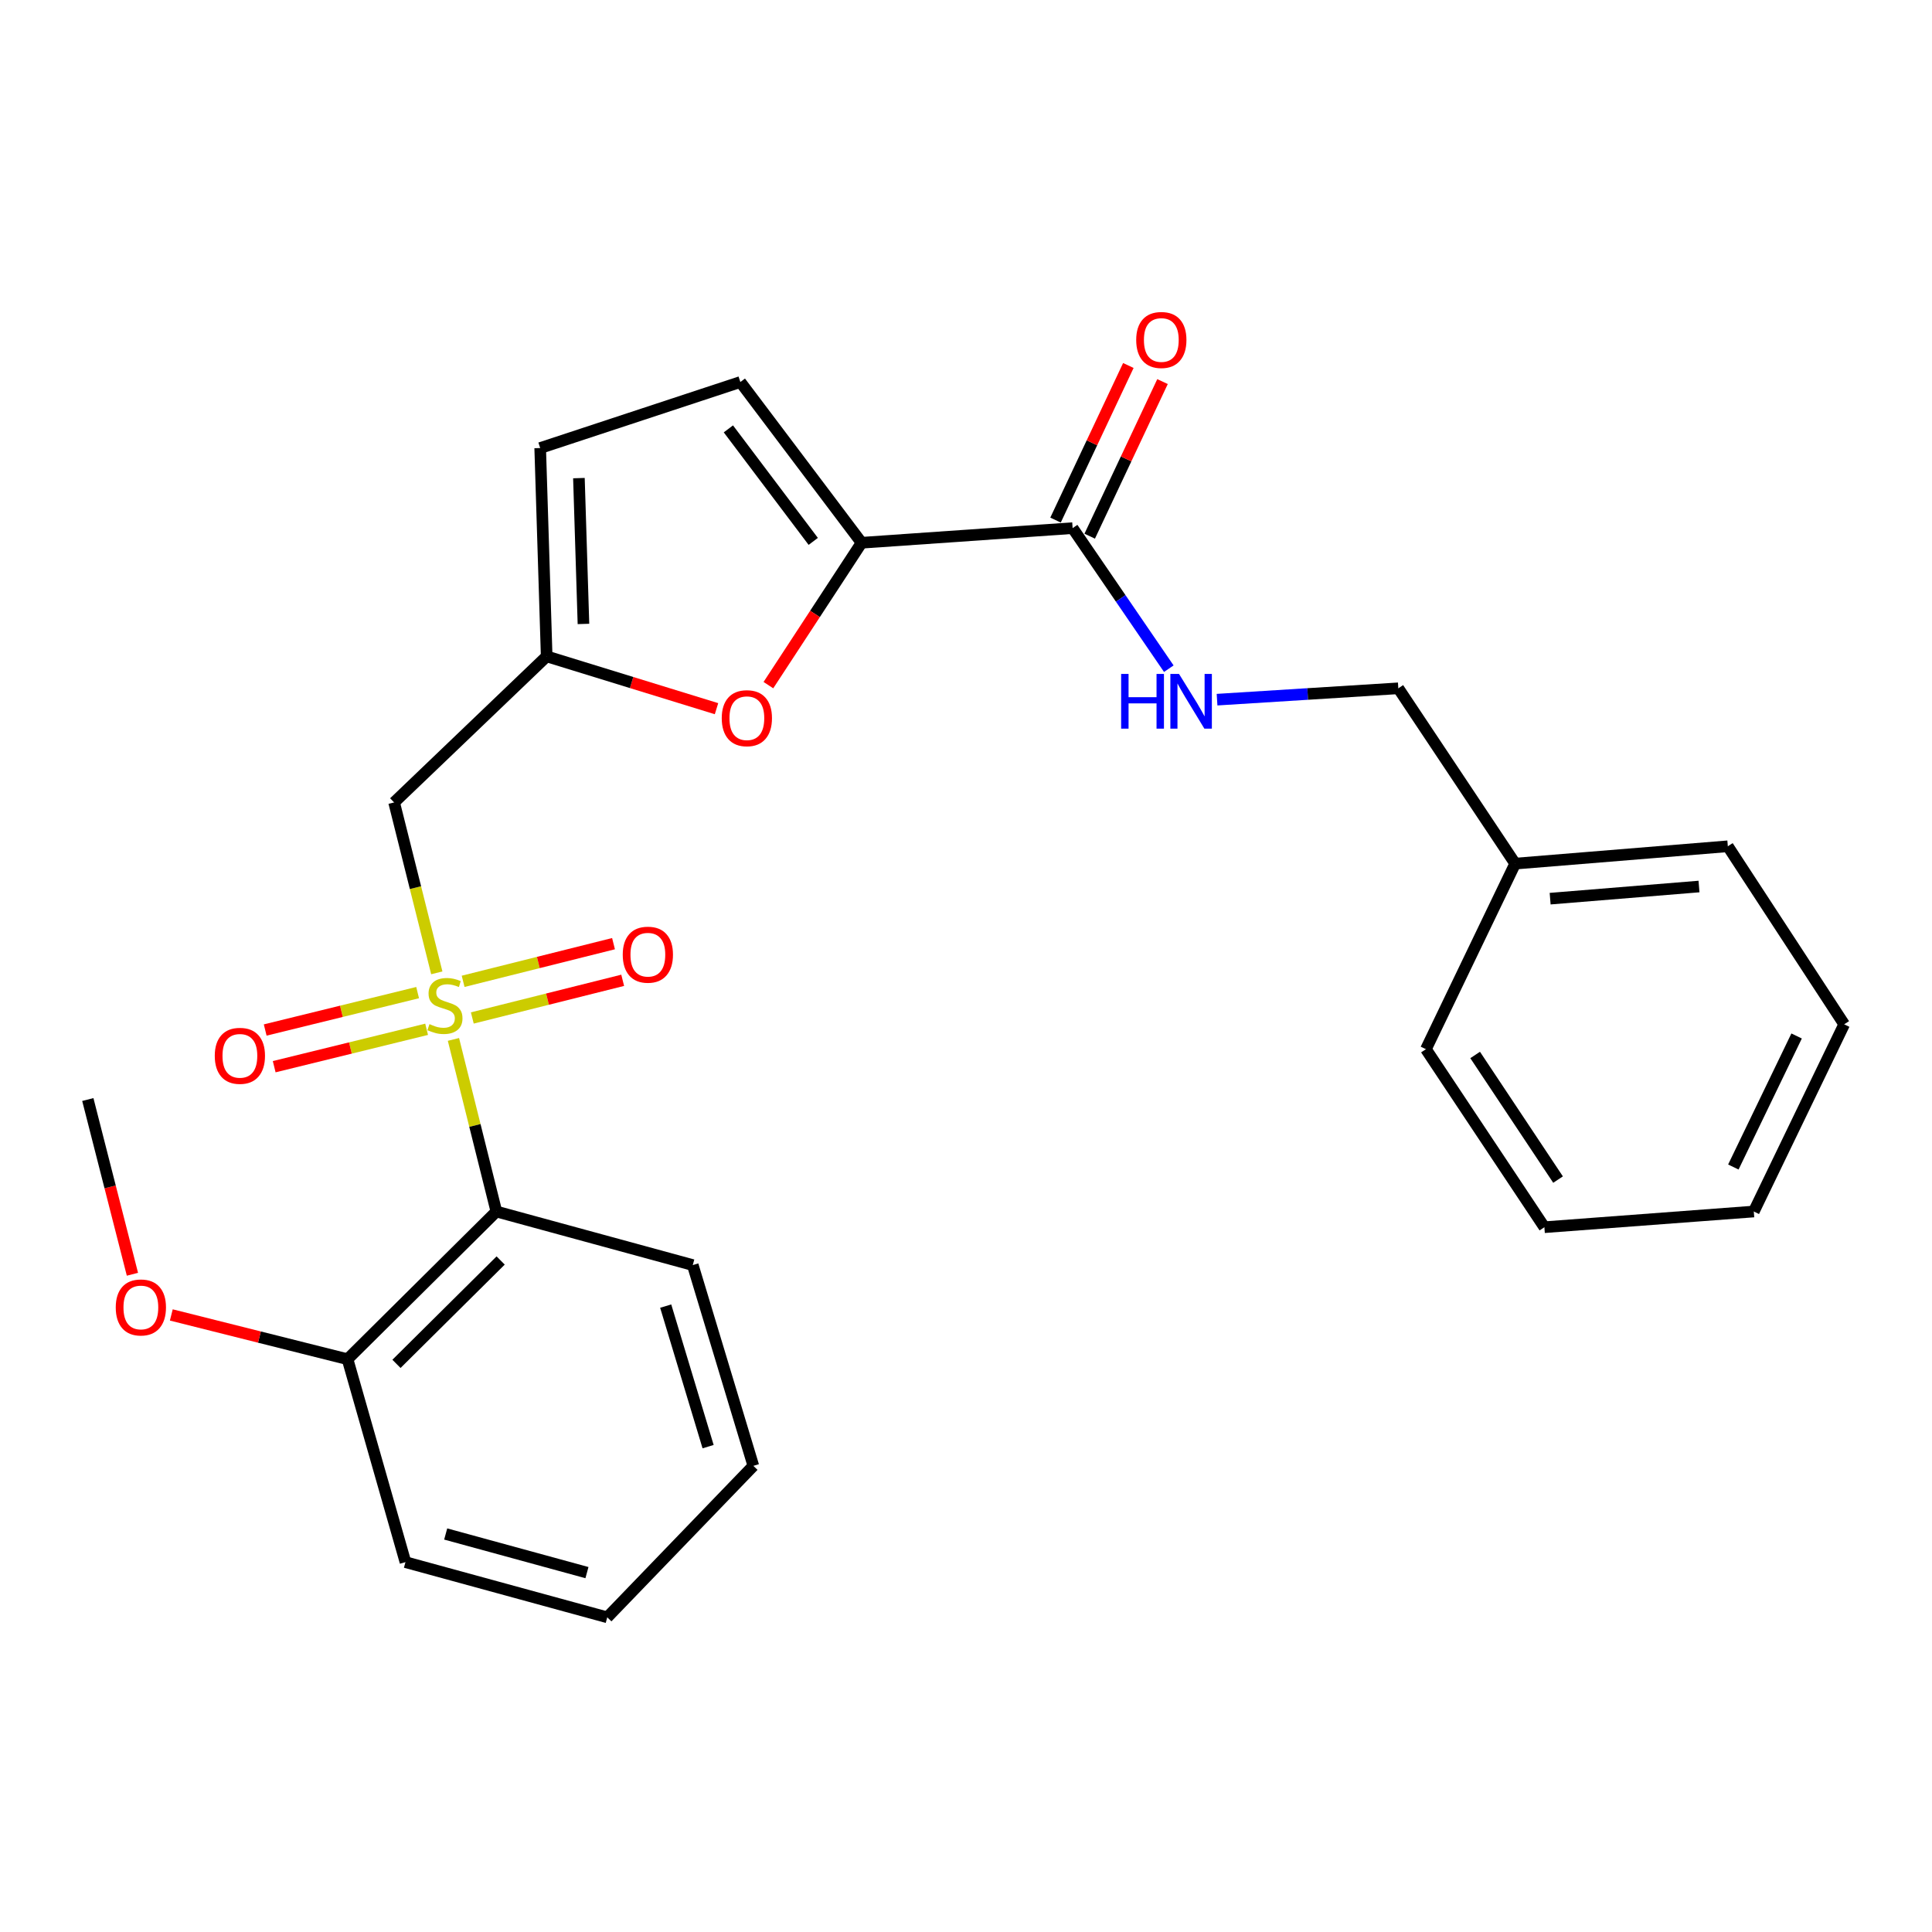 <?xml version='1.0' encoding='iso-8859-1'?>
<svg version='1.1' baseProfile='full'
              xmlns='http://www.w3.org/2000/svg'
                      xmlns:rdkit='http://www.rdkit.org/xml'
                      xmlns:xlink='http://www.w3.org/1999/xlink'
                  xml:space='preserve'
width='1000px' height='1000px' viewBox='0 0 1000 1000'>
<!-- END OF HEADER -->
<rect style='opacity:1.0;fill:#FFFFFF;stroke:none' width='1000' height='1000' x='0' y='0'> </rect>
<path class='bond-0' d='M 234.701,537.998 L 245.813,582.539' style='fill:none;fill-rule:evenodd;stroke:#CCCC00;stroke-width:6px;stroke-linecap:butt;stroke-linejoin:miter;stroke-opacity:1' />
<path class='bond-0' d='M 245.813,582.539 L 256.924,627.08' style='fill:none;fill-rule:evenodd;stroke:#000000;stroke-width:6px;stroke-linecap:butt;stroke-linejoin:miter;stroke-opacity:1' />
<path class='bond-1' d='M 226.088,503.541 L 215.043,459.44' style='fill:none;fill-rule:evenodd;stroke:#CCCC00;stroke-width:6px;stroke-linecap:butt;stroke-linejoin:miter;stroke-opacity:1' />
<path class='bond-1' d='M 215.043,459.44 L 203.997,415.339' style='fill:none;fill-rule:evenodd;stroke:#000000;stroke-width:6px;stroke-linecap:butt;stroke-linejoin:miter;stroke-opacity:1' />
<path class='bond-8' d='M 216.161,513.773 L 176.713,523.454' style='fill:none;fill-rule:evenodd;stroke:#CCCC00;stroke-width:6px;stroke-linecap:butt;stroke-linejoin:miter;stroke-opacity:1' />
<path class='bond-8' d='M 176.713,523.454 L 137.265,533.134' style='fill:none;fill-rule:evenodd;stroke:#FF0000;stroke-width:6px;stroke-linecap:butt;stroke-linejoin:miter;stroke-opacity:1' />
<path class='bond-8' d='M 220.821,532.76 L 181.372,542.441' style='fill:none;fill-rule:evenodd;stroke:#CCCC00;stroke-width:6px;stroke-linecap:butt;stroke-linejoin:miter;stroke-opacity:1' />
<path class='bond-8' d='M 181.372,542.441 L 141.924,552.121' style='fill:none;fill-rule:evenodd;stroke:#FF0000;stroke-width:6px;stroke-linecap:butt;stroke-linejoin:miter;stroke-opacity:1' />
<path class='bond-9' d='M 244.465,526.898 L 283.384,517.15' style='fill:none;fill-rule:evenodd;stroke:#CCCC00;stroke-width:6px;stroke-linecap:butt;stroke-linejoin:miter;stroke-opacity:1' />
<path class='bond-9' d='M 283.384,517.15 L 322.304,507.402' style='fill:none;fill-rule:evenodd;stroke:#FF0000;stroke-width:6px;stroke-linecap:butt;stroke-linejoin:miter;stroke-opacity:1' />
<path class='bond-9' d='M 239.715,507.934 L 278.634,498.186' style='fill:none;fill-rule:evenodd;stroke:#CCCC00;stroke-width:6px;stroke-linecap:butt;stroke-linejoin:miter;stroke-opacity:1' />
<path class='bond-9' d='M 278.634,498.186 L 317.554,488.438' style='fill:none;fill-rule:evenodd;stroke:#FF0000;stroke-width:6px;stroke-linecap:butt;stroke-linejoin:miter;stroke-opacity:1' />
<path class='bond-11' d='M 256.924,627.08 L 179.885,703.522' style='fill:none;fill-rule:evenodd;stroke:#000000;stroke-width:6px;stroke-linecap:butt;stroke-linejoin:miter;stroke-opacity:1' />
<path class='bond-11' d='M 259.138,652.425 L 205.211,705.934' style='fill:none;fill-rule:evenodd;stroke:#000000;stroke-width:6px;stroke-linecap:butt;stroke-linejoin:miter;stroke-opacity:1' />
<path class='bond-14' d='M 256.924,627.08 L 358.575,654.798' style='fill:none;fill-rule:evenodd;stroke:#000000;stroke-width:6px;stroke-linecap:butt;stroke-linejoin:miter;stroke-opacity:1' />
<path class='bond-4' d='M 203.997,415.339 L 282.959,339.734' style='fill:none;fill-rule:evenodd;stroke:#000000;stroke-width:6px;stroke-linecap:butt;stroke-linejoin:miter;stroke-opacity:1' />
<path class='bond-2' d='M 445.954,280.931 L 421.838,317.778' style='fill:none;fill-rule:evenodd;stroke:#000000;stroke-width:6px;stroke-linecap:butt;stroke-linejoin:miter;stroke-opacity:1' />
<path class='bond-2' d='M 421.838,317.778 L 397.722,354.624' style='fill:none;fill-rule:evenodd;stroke:#FF0000;stroke-width:6px;stroke-linecap:butt;stroke-linejoin:miter;stroke-opacity:1' />
<path class='bond-5' d='M 445.954,280.931 L 555.186,273.36' style='fill:none;fill-rule:evenodd;stroke:#000000;stroke-width:6px;stroke-linecap:butt;stroke-linejoin:miter;stroke-opacity:1' />
<path class='bond-26' d='M 445.954,280.931 L 383.208,197.733' style='fill:none;fill-rule:evenodd;stroke:#000000;stroke-width:6px;stroke-linecap:butt;stroke-linejoin:miter;stroke-opacity:1' />
<path class='bond-26' d='M 420.933,280.223 L 377.011,221.985' style='fill:none;fill-rule:evenodd;stroke:#000000;stroke-width:6px;stroke-linecap:butt;stroke-linejoin:miter;stroke-opacity:1' />
<path class='bond-3' d='M 370.865,366.815 L 326.912,353.275' style='fill:none;fill-rule:evenodd;stroke:#FF0000;stroke-width:6px;stroke-linecap:butt;stroke-linejoin:miter;stroke-opacity:1' />
<path class='bond-3' d='M 326.912,353.275 L 282.959,339.734' style='fill:none;fill-rule:evenodd;stroke:#000000;stroke-width:6px;stroke-linecap:butt;stroke-linejoin:miter;stroke-opacity:1' />
<path class='bond-7' d='M 282.959,339.734 L 279.602,231.903' style='fill:none;fill-rule:evenodd;stroke:#000000;stroke-width:6px;stroke-linecap:butt;stroke-linejoin:miter;stroke-opacity:1' />
<path class='bond-7' d='M 301.996,322.951 L 299.647,247.469' style='fill:none;fill-rule:evenodd;stroke:#000000;stroke-width:6px;stroke-linecap:butt;stroke-linejoin:miter;stroke-opacity:1' />
<path class='bond-10' d='M 555.186,273.36 L 580.079,309.737' style='fill:none;fill-rule:evenodd;stroke:#000000;stroke-width:6px;stroke-linecap:butt;stroke-linejoin:miter;stroke-opacity:1' />
<path class='bond-10' d='M 580.079,309.737 L 604.972,346.113' style='fill:none;fill-rule:evenodd;stroke:#0000FF;stroke-width:6px;stroke-linecap:butt;stroke-linejoin:miter;stroke-opacity:1' />
<path class='bond-12' d='M 564.03,277.526 L 582.874,237.518' style='fill:none;fill-rule:evenodd;stroke:#000000;stroke-width:6px;stroke-linecap:butt;stroke-linejoin:miter;stroke-opacity:1' />
<path class='bond-12' d='M 582.874,237.518 L 601.719,197.51' style='fill:none;fill-rule:evenodd;stroke:#FF0000;stroke-width:6px;stroke-linecap:butt;stroke-linejoin:miter;stroke-opacity:1' />
<path class='bond-12' d='M 546.343,269.195 L 565.188,229.187' style='fill:none;fill-rule:evenodd;stroke:#000000;stroke-width:6px;stroke-linecap:butt;stroke-linejoin:miter;stroke-opacity:1' />
<path class='bond-12' d='M 565.188,229.187 L 584.033,189.179' style='fill:none;fill-rule:evenodd;stroke:#FF0000;stroke-width:6px;stroke-linecap:butt;stroke-linejoin:miter;stroke-opacity:1' />
<path class='bond-6' d='M 383.208,197.733 L 279.602,231.903' style='fill:none;fill-rule:evenodd;stroke:#000000;stroke-width:6px;stroke-linecap:butt;stroke-linejoin:miter;stroke-opacity:1' />
<path class='bond-13' d='M 629.946,362.146 L 676.855,359.205' style='fill:none;fill-rule:evenodd;stroke:#0000FF;stroke-width:6px;stroke-linecap:butt;stroke-linejoin:miter;stroke-opacity:1' />
<path class='bond-13' d='M 676.855,359.205 L 723.765,356.265' style='fill:none;fill-rule:evenodd;stroke:#000000;stroke-width:6px;stroke-linecap:butt;stroke-linejoin:miter;stroke-opacity:1' />
<path class='bond-15' d='M 179.885,703.522 L 134.277,692.066' style='fill:none;fill-rule:evenodd;stroke:#000000;stroke-width:6px;stroke-linecap:butt;stroke-linejoin:miter;stroke-opacity:1' />
<path class='bond-15' d='M 134.277,692.066 L 88.669,680.61' style='fill:none;fill-rule:evenodd;stroke:#FF0000;stroke-width:6px;stroke-linecap:butt;stroke-linejoin:miter;stroke-opacity:1' />
<path class='bond-17' d='M 179.885,703.522 L 209.862,808.562' style='fill:none;fill-rule:evenodd;stroke:#000000;stroke-width:6px;stroke-linecap:butt;stroke-linejoin:miter;stroke-opacity:1' />
<path class='bond-16' d='M 723.765,356.265 L 784.251,447.011' style='fill:none;fill-rule:evenodd;stroke:#000000;stroke-width:6px;stroke-linecap:butt;stroke-linejoin:miter;stroke-opacity:1' />
<path class='bond-21' d='M 358.575,654.798 L 389.932,758.719' style='fill:none;fill-rule:evenodd;stroke:#000000;stroke-width:6px;stroke-linecap:butt;stroke-linejoin:miter;stroke-opacity:1' />
<path class='bond-21' d='M 344.562,676.034 L 366.511,748.779' style='fill:none;fill-rule:evenodd;stroke:#000000;stroke-width:6px;stroke-linecap:butt;stroke-linejoin:miter;stroke-opacity:1' />
<path class='bond-18' d='M 68.547,659.557 L 57.001,614.335' style='fill:none;fill-rule:evenodd;stroke:#FF0000;stroke-width:6px;stroke-linecap:butt;stroke-linejoin:miter;stroke-opacity:1' />
<path class='bond-18' d='M 57.001,614.335 L 45.455,569.114' style='fill:none;fill-rule:evenodd;stroke:#000000;stroke-width:6px;stroke-linecap:butt;stroke-linejoin:miter;stroke-opacity:1' />
<path class='bond-19' d='M 784.251,447.011 L 894.32,438.029' style='fill:none;fill-rule:evenodd;stroke:#000000;stroke-width:6px;stroke-linecap:butt;stroke-linejoin:miter;stroke-opacity:1' />
<path class='bond-19' d='M 802.352,465.149 L 879.399,458.861' style='fill:none;fill-rule:evenodd;stroke:#000000;stroke-width:6px;stroke-linecap:butt;stroke-linejoin:miter;stroke-opacity:1' />
<path class='bond-20' d='M 784.251,447.011 L 738.058,543.057' style='fill:none;fill-rule:evenodd;stroke:#000000;stroke-width:6px;stroke-linecap:butt;stroke-linejoin:miter;stroke-opacity:1' />
<path class='bond-27' d='M 209.862,808.562 L 314.315,837.127' style='fill:none;fill-rule:evenodd;stroke:#000000;stroke-width:6px;stroke-linecap:butt;stroke-linejoin:miter;stroke-opacity:1' />
<path class='bond-27' d='M 230.687,793.989 L 303.804,813.984' style='fill:none;fill-rule:evenodd;stroke:#000000;stroke-width:6px;stroke-linecap:butt;stroke-linejoin:miter;stroke-opacity:1' />
<path class='bond-23' d='M 894.32,438.029 L 954.545,530.187' style='fill:none;fill-rule:evenodd;stroke:#000000;stroke-width:6px;stroke-linecap:butt;stroke-linejoin:miter;stroke-opacity:1' />
<path class='bond-24' d='M 738.058,543.057 L 799.37,635.205' style='fill:none;fill-rule:evenodd;stroke:#000000;stroke-width:6px;stroke-linecap:butt;stroke-linejoin:miter;stroke-opacity:1' />
<path class='bond-24' d='M 763.531,546.049 L 806.45,610.553' style='fill:none;fill-rule:evenodd;stroke:#000000;stroke-width:6px;stroke-linecap:butt;stroke-linejoin:miter;stroke-opacity:1' />
<path class='bond-22' d='M 389.932,758.719 L 314.315,837.127' style='fill:none;fill-rule:evenodd;stroke:#000000;stroke-width:6px;stroke-linecap:butt;stroke-linejoin:miter;stroke-opacity:1' />
<path class='bond-28' d='M 954.545,530.187 L 907.766,627.08' style='fill:none;fill-rule:evenodd;stroke:#000000;stroke-width:6px;stroke-linecap:butt;stroke-linejoin:miter;stroke-opacity:1' />
<path class='bond-28' d='M 929.923,536.221 L 897.177,604.046' style='fill:none;fill-rule:evenodd;stroke:#000000;stroke-width:6px;stroke-linecap:butt;stroke-linejoin:miter;stroke-opacity:1' />
<path class='bond-25' d='M 799.37,635.205 L 907.766,627.08' style='fill:none;fill-rule:evenodd;stroke:#000000;stroke-width:6px;stroke-linecap:butt;stroke-linejoin:miter;stroke-opacity:1' />
<path  class='atom-0' d='M 222.303 530.088
Q 222.623 530.208, 223.943 530.768
Q 225.263 531.328, 226.703 531.688
Q 228.183 532.008, 229.623 532.008
Q 232.303 532.008, 233.863 530.728
Q 235.423 529.408, 235.423 527.128
Q 235.423 525.568, 234.623 524.608
Q 233.863 523.648, 232.663 523.128
Q 231.463 522.608, 229.463 522.008
Q 226.943 521.248, 225.423 520.528
Q 223.943 519.808, 222.863 518.288
Q 221.823 516.768, 221.823 514.208
Q 221.823 510.648, 224.223 508.448
Q 226.663 506.248, 231.463 506.248
Q 234.743 506.248, 238.463 507.808
L 237.543 510.888
Q 234.143 509.488, 231.583 509.488
Q 228.823 509.488, 227.303 510.648
Q 225.783 511.768, 225.823 513.728
Q 225.823 515.248, 226.583 516.168
Q 227.383 517.088, 228.503 517.608
Q 229.663 518.128, 231.583 518.728
Q 234.143 519.528, 235.663 520.328
Q 237.183 521.128, 238.263 522.768
Q 239.383 524.368, 239.383 527.128
Q 239.383 531.048, 236.743 533.168
Q 234.143 535.248, 229.783 535.248
Q 227.263 535.248, 225.343 534.688
Q 223.463 534.168, 221.223 533.248
L 222.303 530.088
' fill='#CCCC00'/>
<path  class='atom-4' d='M 373.575 371.735
Q 373.575 364.935, 376.935 361.135
Q 380.295 357.335, 386.575 357.335
Q 392.855 357.335, 396.215 361.135
Q 399.575 364.935, 399.575 371.735
Q 399.575 378.615, 396.175 382.535
Q 392.775 386.415, 386.575 386.415
Q 380.335 386.415, 376.935 382.535
Q 373.575 378.655, 373.575 371.735
M 386.575 383.215
Q 390.895 383.215, 393.215 380.335
Q 395.575 377.415, 395.575 371.735
Q 395.575 366.175, 393.215 363.375
Q 390.895 360.535, 386.575 360.535
Q 382.255 360.535, 379.895 363.335
Q 377.575 366.135, 377.575 371.735
Q 377.575 377.455, 379.895 380.335
Q 382.255 383.215, 386.575 383.215
' fill='#FF0000'/>
<path  class='atom-9' d='M 111.166 546.494
Q 111.166 539.694, 114.526 535.894
Q 117.886 532.094, 124.166 532.094
Q 130.446 532.094, 133.806 535.894
Q 137.166 539.694, 137.166 546.494
Q 137.166 553.374, 133.766 557.294
Q 130.366 561.174, 124.166 561.174
Q 117.926 561.174, 114.526 557.294
Q 111.166 553.414, 111.166 546.494
M 124.166 557.974
Q 128.486 557.974, 130.806 555.094
Q 133.166 552.174, 133.166 546.494
Q 133.166 540.934, 130.806 538.134
Q 128.486 535.294, 124.166 535.294
Q 119.846 535.294, 117.486 538.094
Q 115.166 540.894, 115.166 546.494
Q 115.166 552.214, 117.486 555.094
Q 119.846 557.974, 124.166 557.974
' fill='#FF0000'/>
<path  class='atom-10' d='M 322.332 494.142
Q 322.332 487.342, 325.692 483.542
Q 329.052 479.742, 335.332 479.742
Q 341.612 479.742, 344.972 483.542
Q 348.332 487.342, 348.332 494.142
Q 348.332 501.022, 344.932 504.942
Q 341.532 508.822, 335.332 508.822
Q 329.092 508.822, 325.692 504.942
Q 322.332 501.062, 322.332 494.142
M 335.332 505.622
Q 339.652 505.622, 341.972 502.742
Q 344.332 499.822, 344.332 494.142
Q 344.332 488.582, 341.972 485.782
Q 339.652 482.942, 335.332 482.942
Q 331.012 482.942, 328.652 485.742
Q 326.332 488.542, 326.332 494.142
Q 326.332 499.862, 328.652 502.742
Q 331.012 505.622, 335.332 505.622
' fill='#FF0000'/>
<path  class='atom-11' d='M 580.3 348.828
L 584.14 348.828
L 584.14 360.868
L 598.62 360.868
L 598.62 348.828
L 602.46 348.828
L 602.46 377.148
L 598.62 377.148
L 598.62 364.068
L 584.14 364.068
L 584.14 377.148
L 580.3 377.148
L 580.3 348.828
' fill='#0000FF'/>
<path  class='atom-11' d='M 610.26 348.828
L 619.54 363.828
Q 620.46 365.308, 621.94 367.988
Q 623.42 370.668, 623.5 370.828
L 623.5 348.828
L 627.26 348.828
L 627.26 377.148
L 623.38 377.148
L 613.42 360.748
Q 612.26 358.828, 611.02 356.628
Q 609.82 354.428, 609.46 353.748
L 609.46 377.148
L 605.78 377.148
L 605.78 348.828
L 610.26 348.828
' fill='#0000FF'/>
<path  class='atom-13' d='M 588.097 175.971
Q 588.097 169.171, 591.457 165.371
Q 594.817 161.571, 601.097 161.571
Q 607.377 161.571, 610.737 165.371
Q 614.097 169.171, 614.097 175.971
Q 614.097 182.851, 610.697 186.771
Q 607.297 190.651, 601.097 190.651
Q 594.857 190.651, 591.457 186.771
Q 588.097 182.891, 588.097 175.971
M 601.097 187.451
Q 605.417 187.451, 607.737 184.571
Q 610.097 181.651, 610.097 175.971
Q 610.097 170.411, 607.737 167.611
Q 605.417 164.771, 601.097 164.771
Q 596.777 164.771, 594.417 167.571
Q 592.097 170.371, 592.097 175.971
Q 592.097 181.691, 594.417 184.571
Q 596.777 187.451, 601.097 187.451
' fill='#FF0000'/>
<path  class='atom-16' d='M 59.912 676.731
Q 59.912 669.931, 63.272 666.131
Q 66.632 662.331, 72.912 662.331
Q 79.192 662.331, 82.552 666.131
Q 85.912 669.931, 85.912 676.731
Q 85.912 683.611, 82.512 687.531
Q 79.112 691.411, 72.912 691.411
Q 66.672 691.411, 63.272 687.531
Q 59.912 683.651, 59.912 676.731
M 72.912 688.211
Q 77.232 688.211, 79.552 685.331
Q 81.912 682.411, 81.912 676.731
Q 81.912 671.171, 79.552 668.371
Q 77.232 665.531, 72.912 665.531
Q 68.592 665.531, 66.232 668.331
Q 63.912 671.131, 63.912 676.731
Q 63.912 682.451, 66.232 685.331
Q 68.592 688.211, 72.912 688.211
' fill='#FF0000'/>
</svg>

